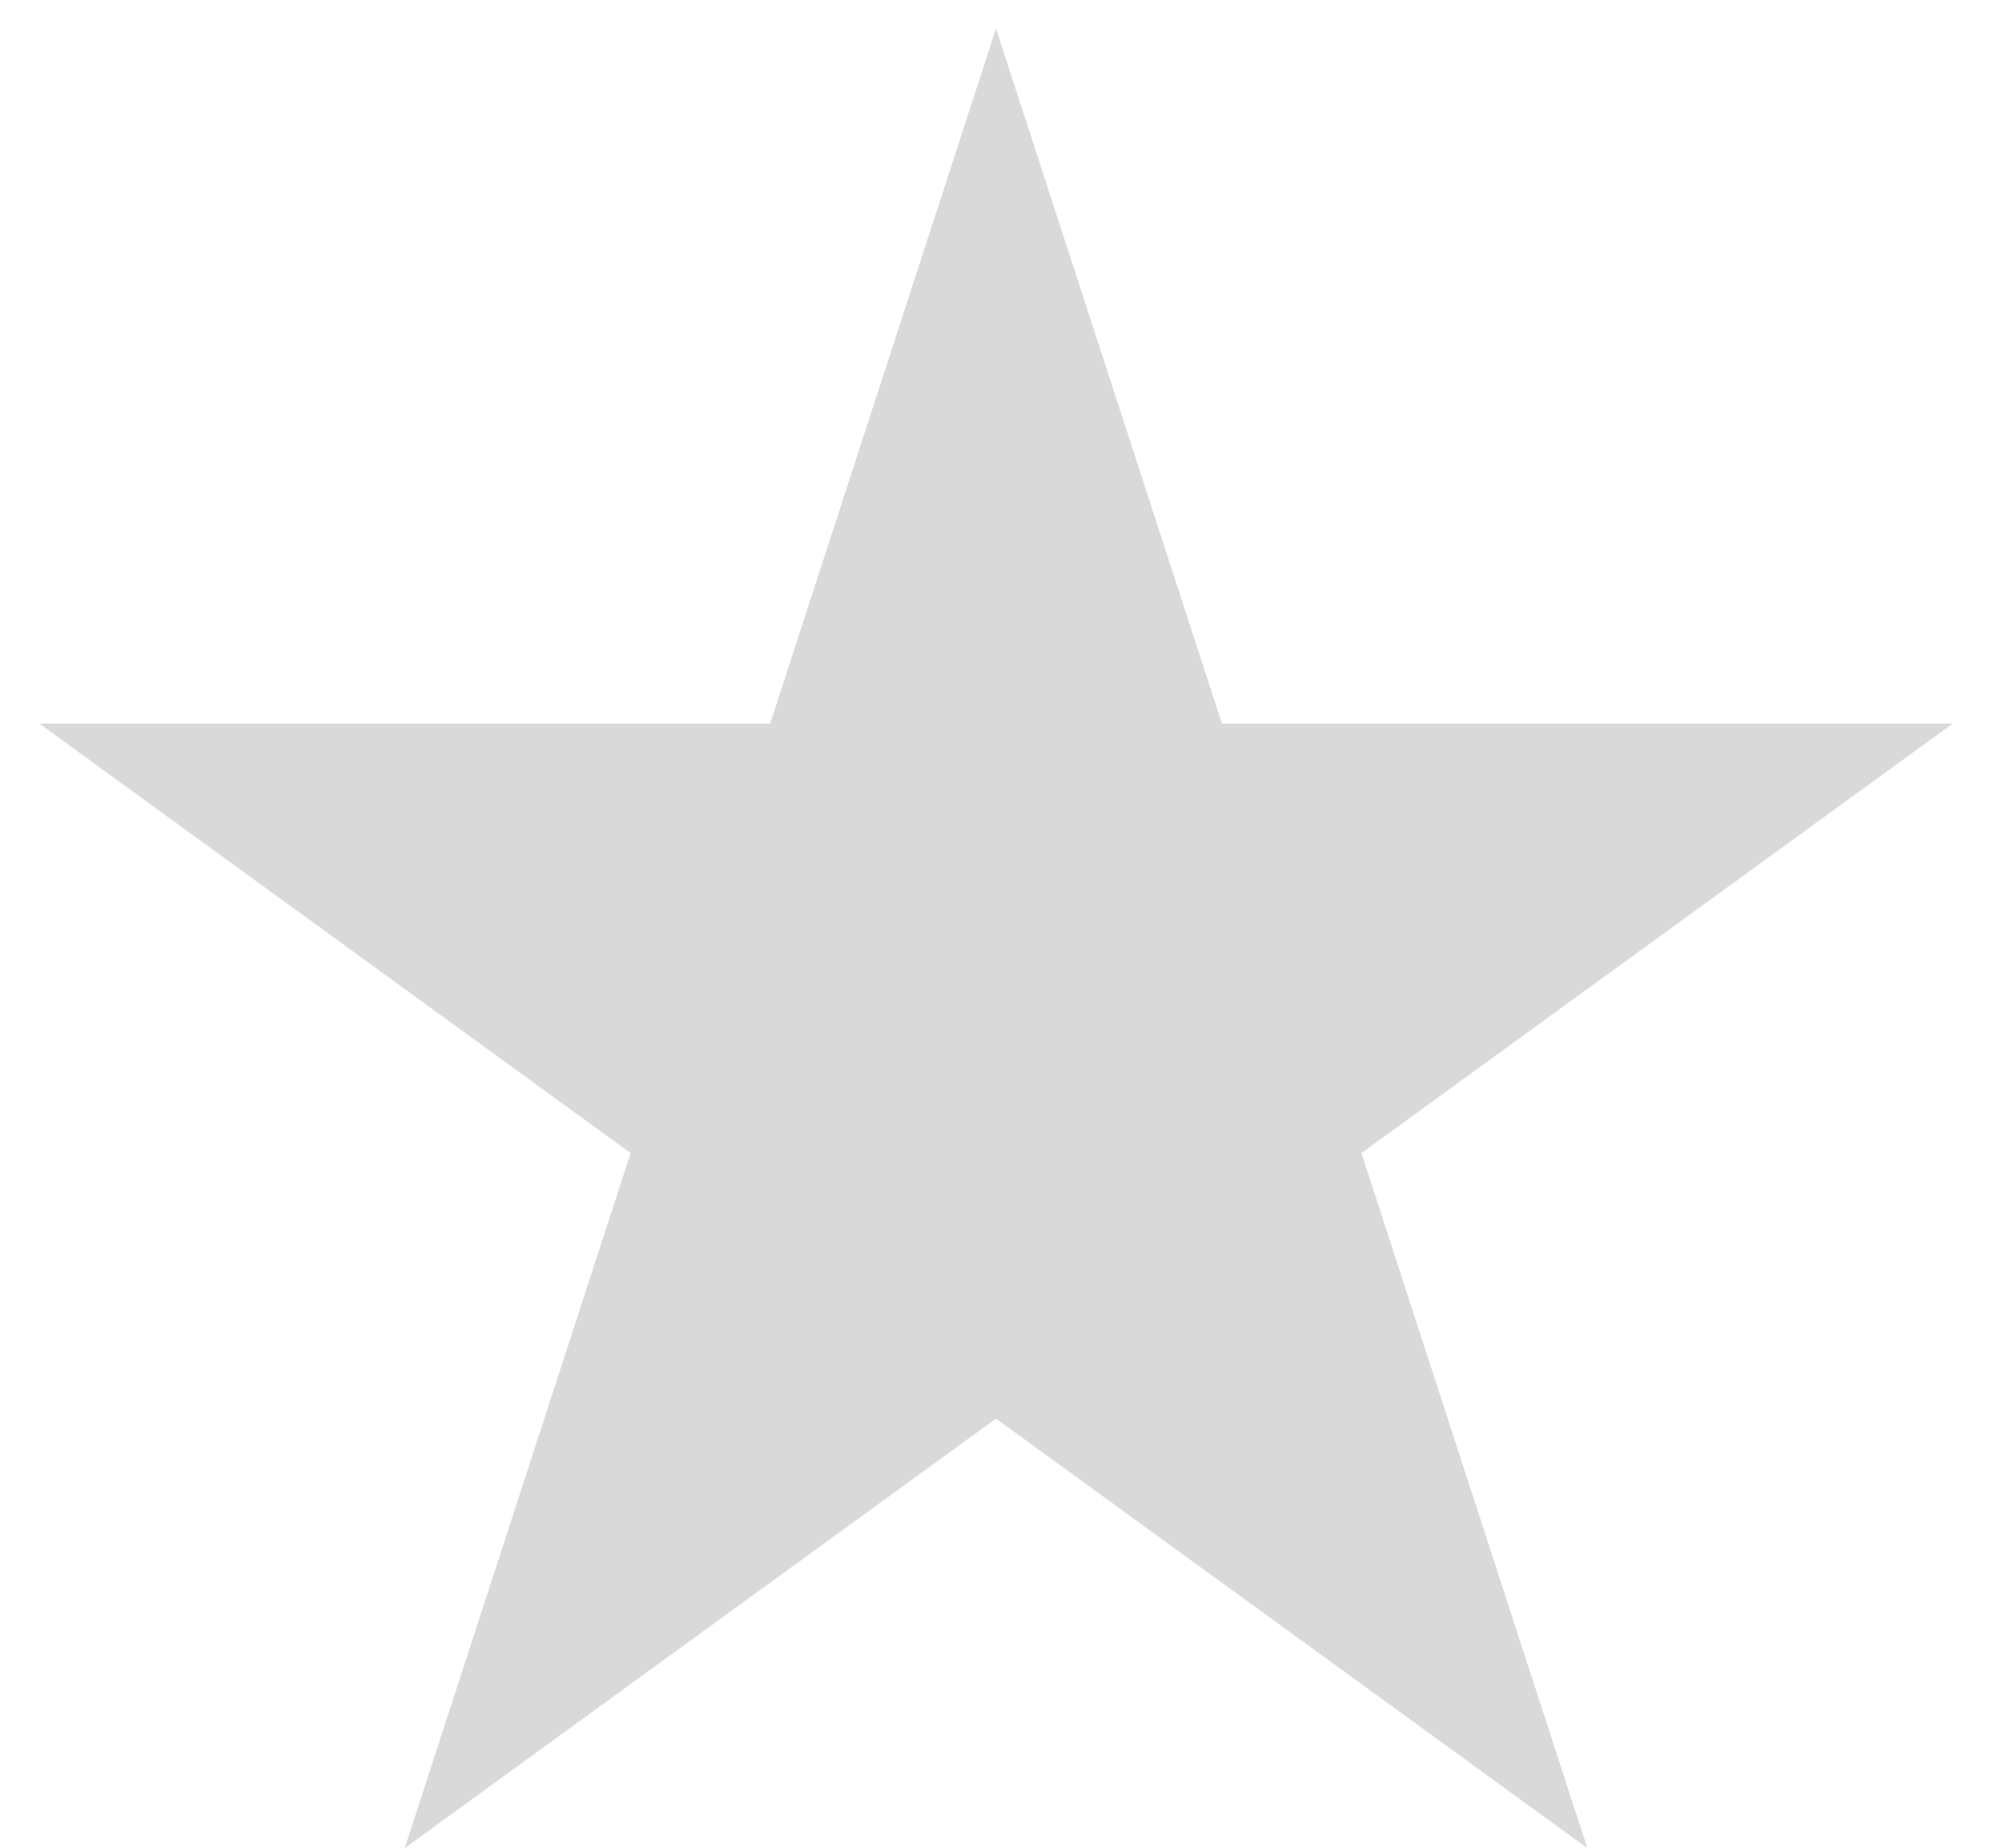 <svg width="26" height="24" viewBox="0 0 26 24" fill="none" xmlns="http://www.w3.org/2000/svg">
<path d="M12.935 0.371L15.869 9.398H25.361L17.681 14.977L20.615 24.005L12.935 18.426L5.256 24.005L8.19 14.977L0.51 9.398H10.002L12.935 0.371Z" fill="#D9D9D9"/>
</svg>

